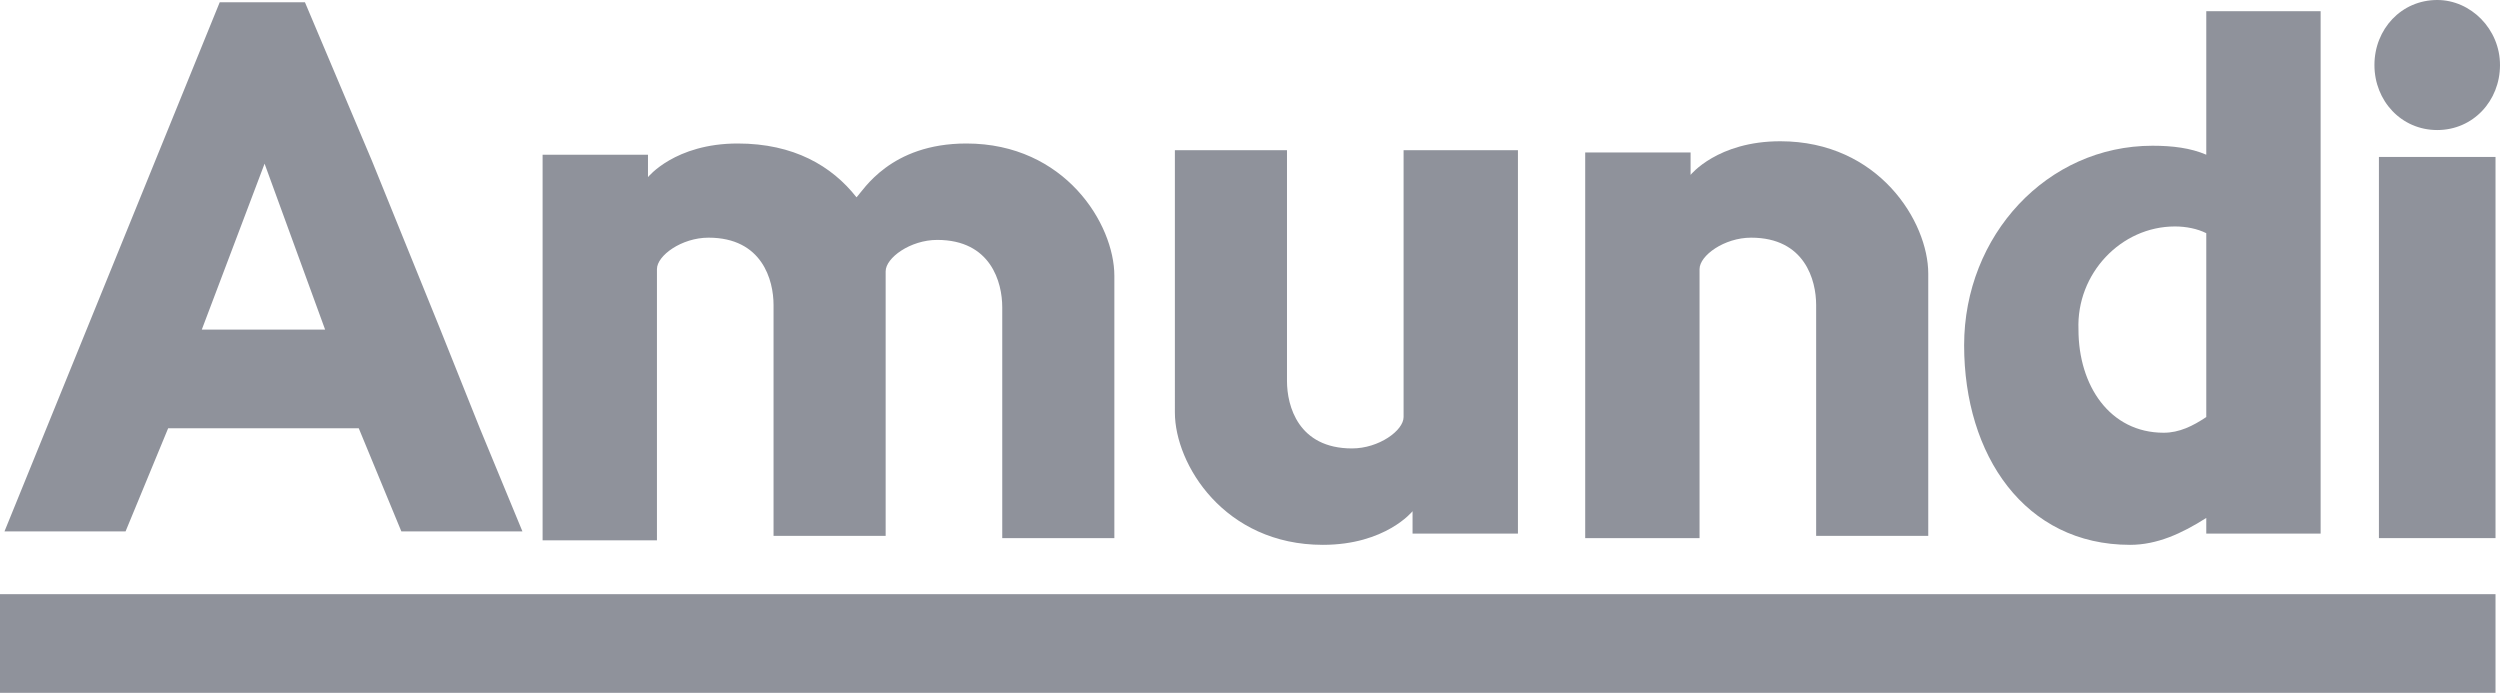 <?xml version="1.0" encoding="utf-8"?>
<!-- Generator: Adobe Illustrator 22.0.1, SVG Export Plug-In . SVG Version: 6.00 Build 0)  -->
<svg version="1.1" id="Layer_1" xmlns="http://www.w3.org/2000/svg" xmlns:xlink="http://www.w3.org/1999/xlink" x="0px" y="0px"
	 viewBox="0 0 111.5 31" style="enable-background:new 0 0 111.5 31;" xml:space="preserve">
<style type="text/css">
	.st0{fill-rule:evenodd;clip-rule:evenodd;fill:#8F929B;}
</style>
<g>
	<rect y="26.5" class="st0" width="111.3" height="4.4"/>
	<path class="st0" d="M7.5,19.1H16l1.9,4.6h5.4l-1.9-4.6l-1.8-4.5l-3-7.4l-3-7.1H9.8L0.2,23.7h5.4L7.5,19.1z M11.8,7.3l2.7,7.4H9
		L11.8,7.3z"/>
	<path class="st0" d="M52.4,18.4c0,2.3,2.2,5.9,6.6,5.9c2.8,0,4-1.5,4-1.5v1h4.7V6.7h-5.1c0,0,0,8.9,0,11.9c0,0.6-1.1,1.4-2.3,1.4
		c-2.4,0-2.9-1.9-2.9-3c0-2.6,0-10.3,0-10.3l-5,0l0,8.6C52.4,15.3,52.4,18,52.4,18.4z"/>
	<path class="st0" d="M75.8,12c0-0.6,1.1-1.4,2.3-1.4c2.4,0,2.9,1.9,2.9,3c0,2.6,0,10.3,0,10.3l5,0l0-8.6c0,0,0-2.7,0-3.1
		c0-2.3-2.2-5.9-6.6-5.9c-2.8,0-4,1.5-4,1.5v-1h-4.7v17.2h5.1C75.8,23.9,75.8,15,75.8,12z"/>
	<path class="st0" d="M29.3,12c0-0.6,1.1-1.4,2.3-1.4c2.4,0,2.9,1.9,2.9,3c0,2.6,0,10.3,0,10.3l5,0l0,0c0,0,0,0,0,0h0l0-8.6
		c0,0,0-2.7,0-3.1c0,0,0-0.1,0-0.1c0,0,0,0,0,0c0-0.6,1.1-1.4,2.3-1.4c2.4,0,2.9,1.9,2.9,3c0,2.6,0,10.3,0,10.3l5,0l0-8.6
		c0,0,0-2.7,0-3.1c0-2.3-2.2-5.9-6.6-5.9c-3.4,0-4.6,2.1-4.9,2.4c-1.1-1.4-2.8-2.4-5.3-2.4c-2.8,0-4,1.5-4,1.5v-1h-4.7v17.2h5.1
		C29.3,23.9,29.3,15,29.3,12z"/>
	<path class="st0" d="M95,24.3c1.2,0,2.3-0.5,3.4-1.2v0.7h5.1V0.5h-5.1v6.4c-0.7-0.3-1.5-0.4-2.4-0.4c-4.7,0-8.4,4-8.4,8.9
		C87.6,20.3,90.3,24.3,95,24.3z M97,10.1c0.5,0,1,0.1,1.4,0.3v8.2c-0.6,0.4-1.2,0.7-1.9,0.7c-2.4,0-3.8-2.1-3.8-4.6
		C92.6,12.2,94.6,10.1,97,10.1z"/>
	<rect x="106.1" y="7" class="st0" width="5.2" height="17"/>
	<path class="st0" d="M108.7,5.8c1.6,0,2.8-1.3,2.8-2.9c0-1.6-1.3-2.9-2.8-2.9c-1.6,0-2.8,1.3-2.8,2.9
		C105.9,4.5,107.1,5.8,108.7,5.8z"/>
</g>
</svg>
